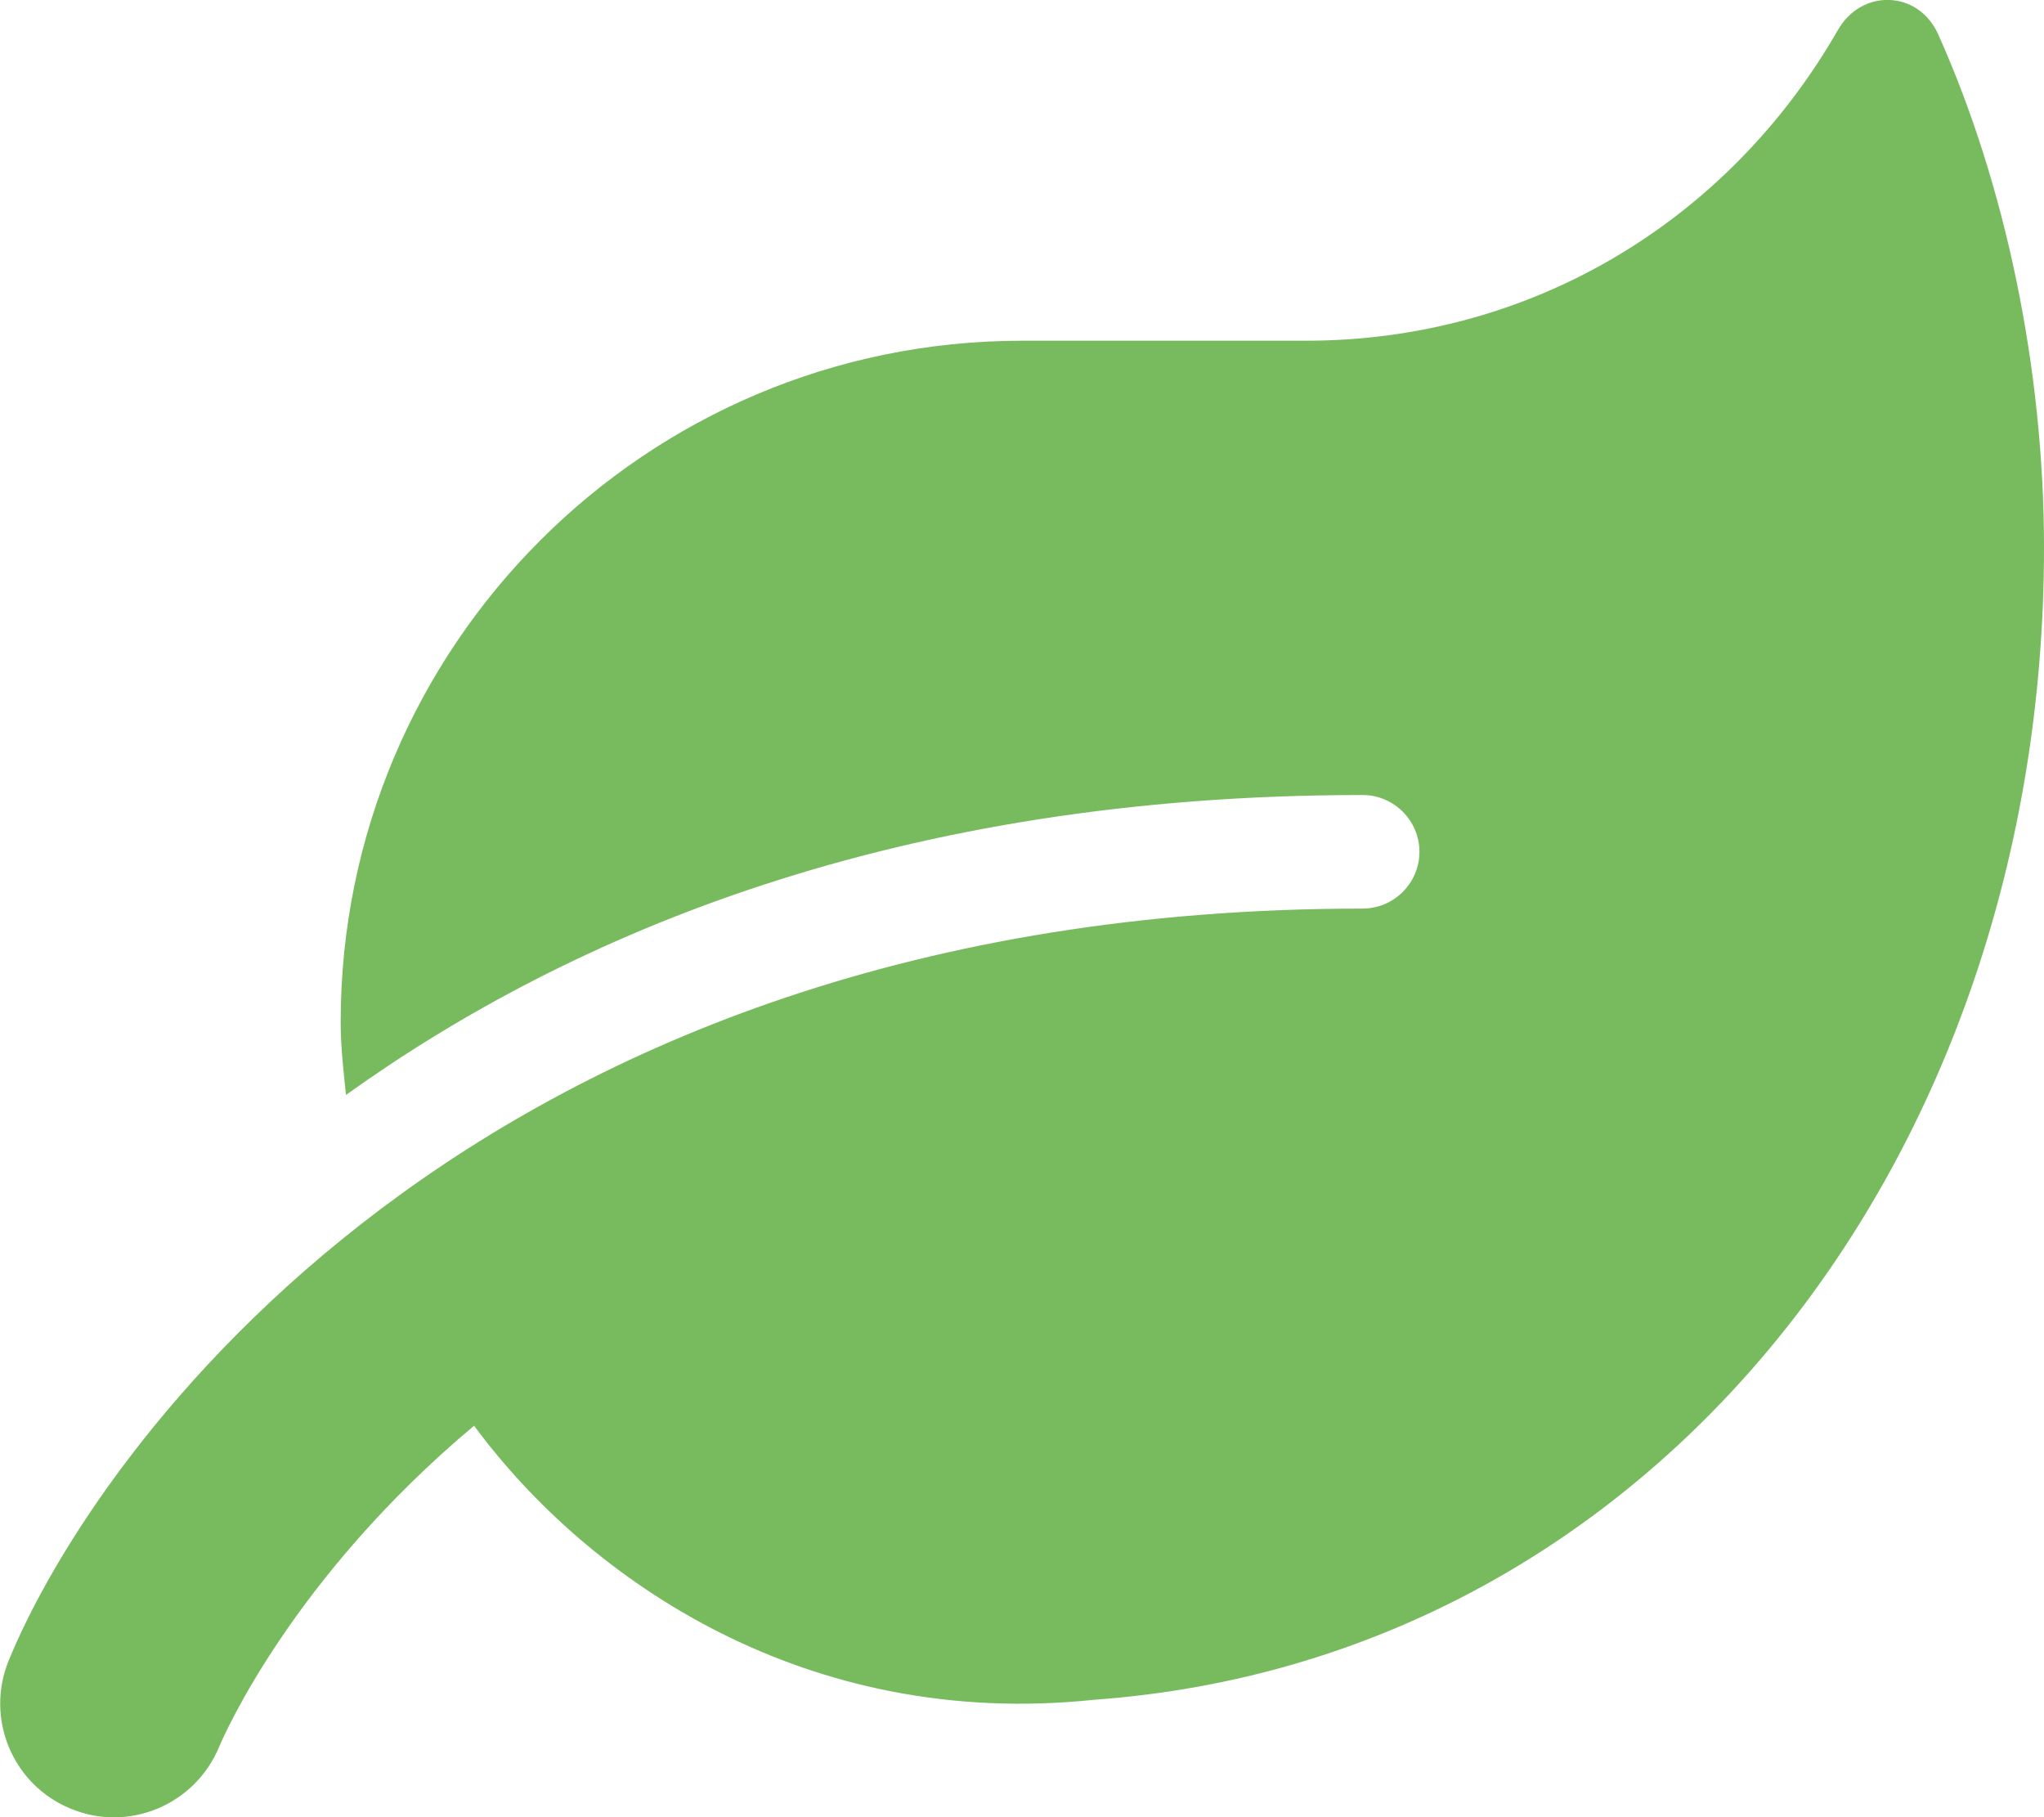 <?xml version="1.0" encoding="UTF-8"?>
<svg id="Ebene_1" xmlns="http://www.w3.org/2000/svg" version="1.1" viewBox="0 0 576 512">
  <!-- Generator: Adobe Illustrator 29.7.0, SVG Export Plug-In . SVG Version: 2.1.1 Build 138)  -->
  <defs>
    <style>
      .st0 {
        fill: #78bb5f;
      }
    </style>
  </defs>
  <path class="st0" d="M546.2,9.7c-5.6-12.5-21.6-13-28.3-1.2-31,53.9-86.5,87.5-149.9,87.5h-80c-106,0-192,86-192,192,0,7,.8,13.7,1.5,20.5,63.8-45.7,155.9-84.5,286.5-84.5,8.8,0,16,7.2,16,16s-7.2,16-16,16c-251.4,0-358,154.1-381.6,212-6.6,16.3,1.2,34.9,17.5,41.6,16.4,6.8,35-1.1,41.8-17.3,1.5-3.6,20.9-47.9,71.9-90.6,32.4,43.9,94,85.8,174.9,77.2,157-11.4,267.5-152.2,267.5-324.6,0-50.2-10.8-102.2-29.8-144.6Z"/>
</svg>